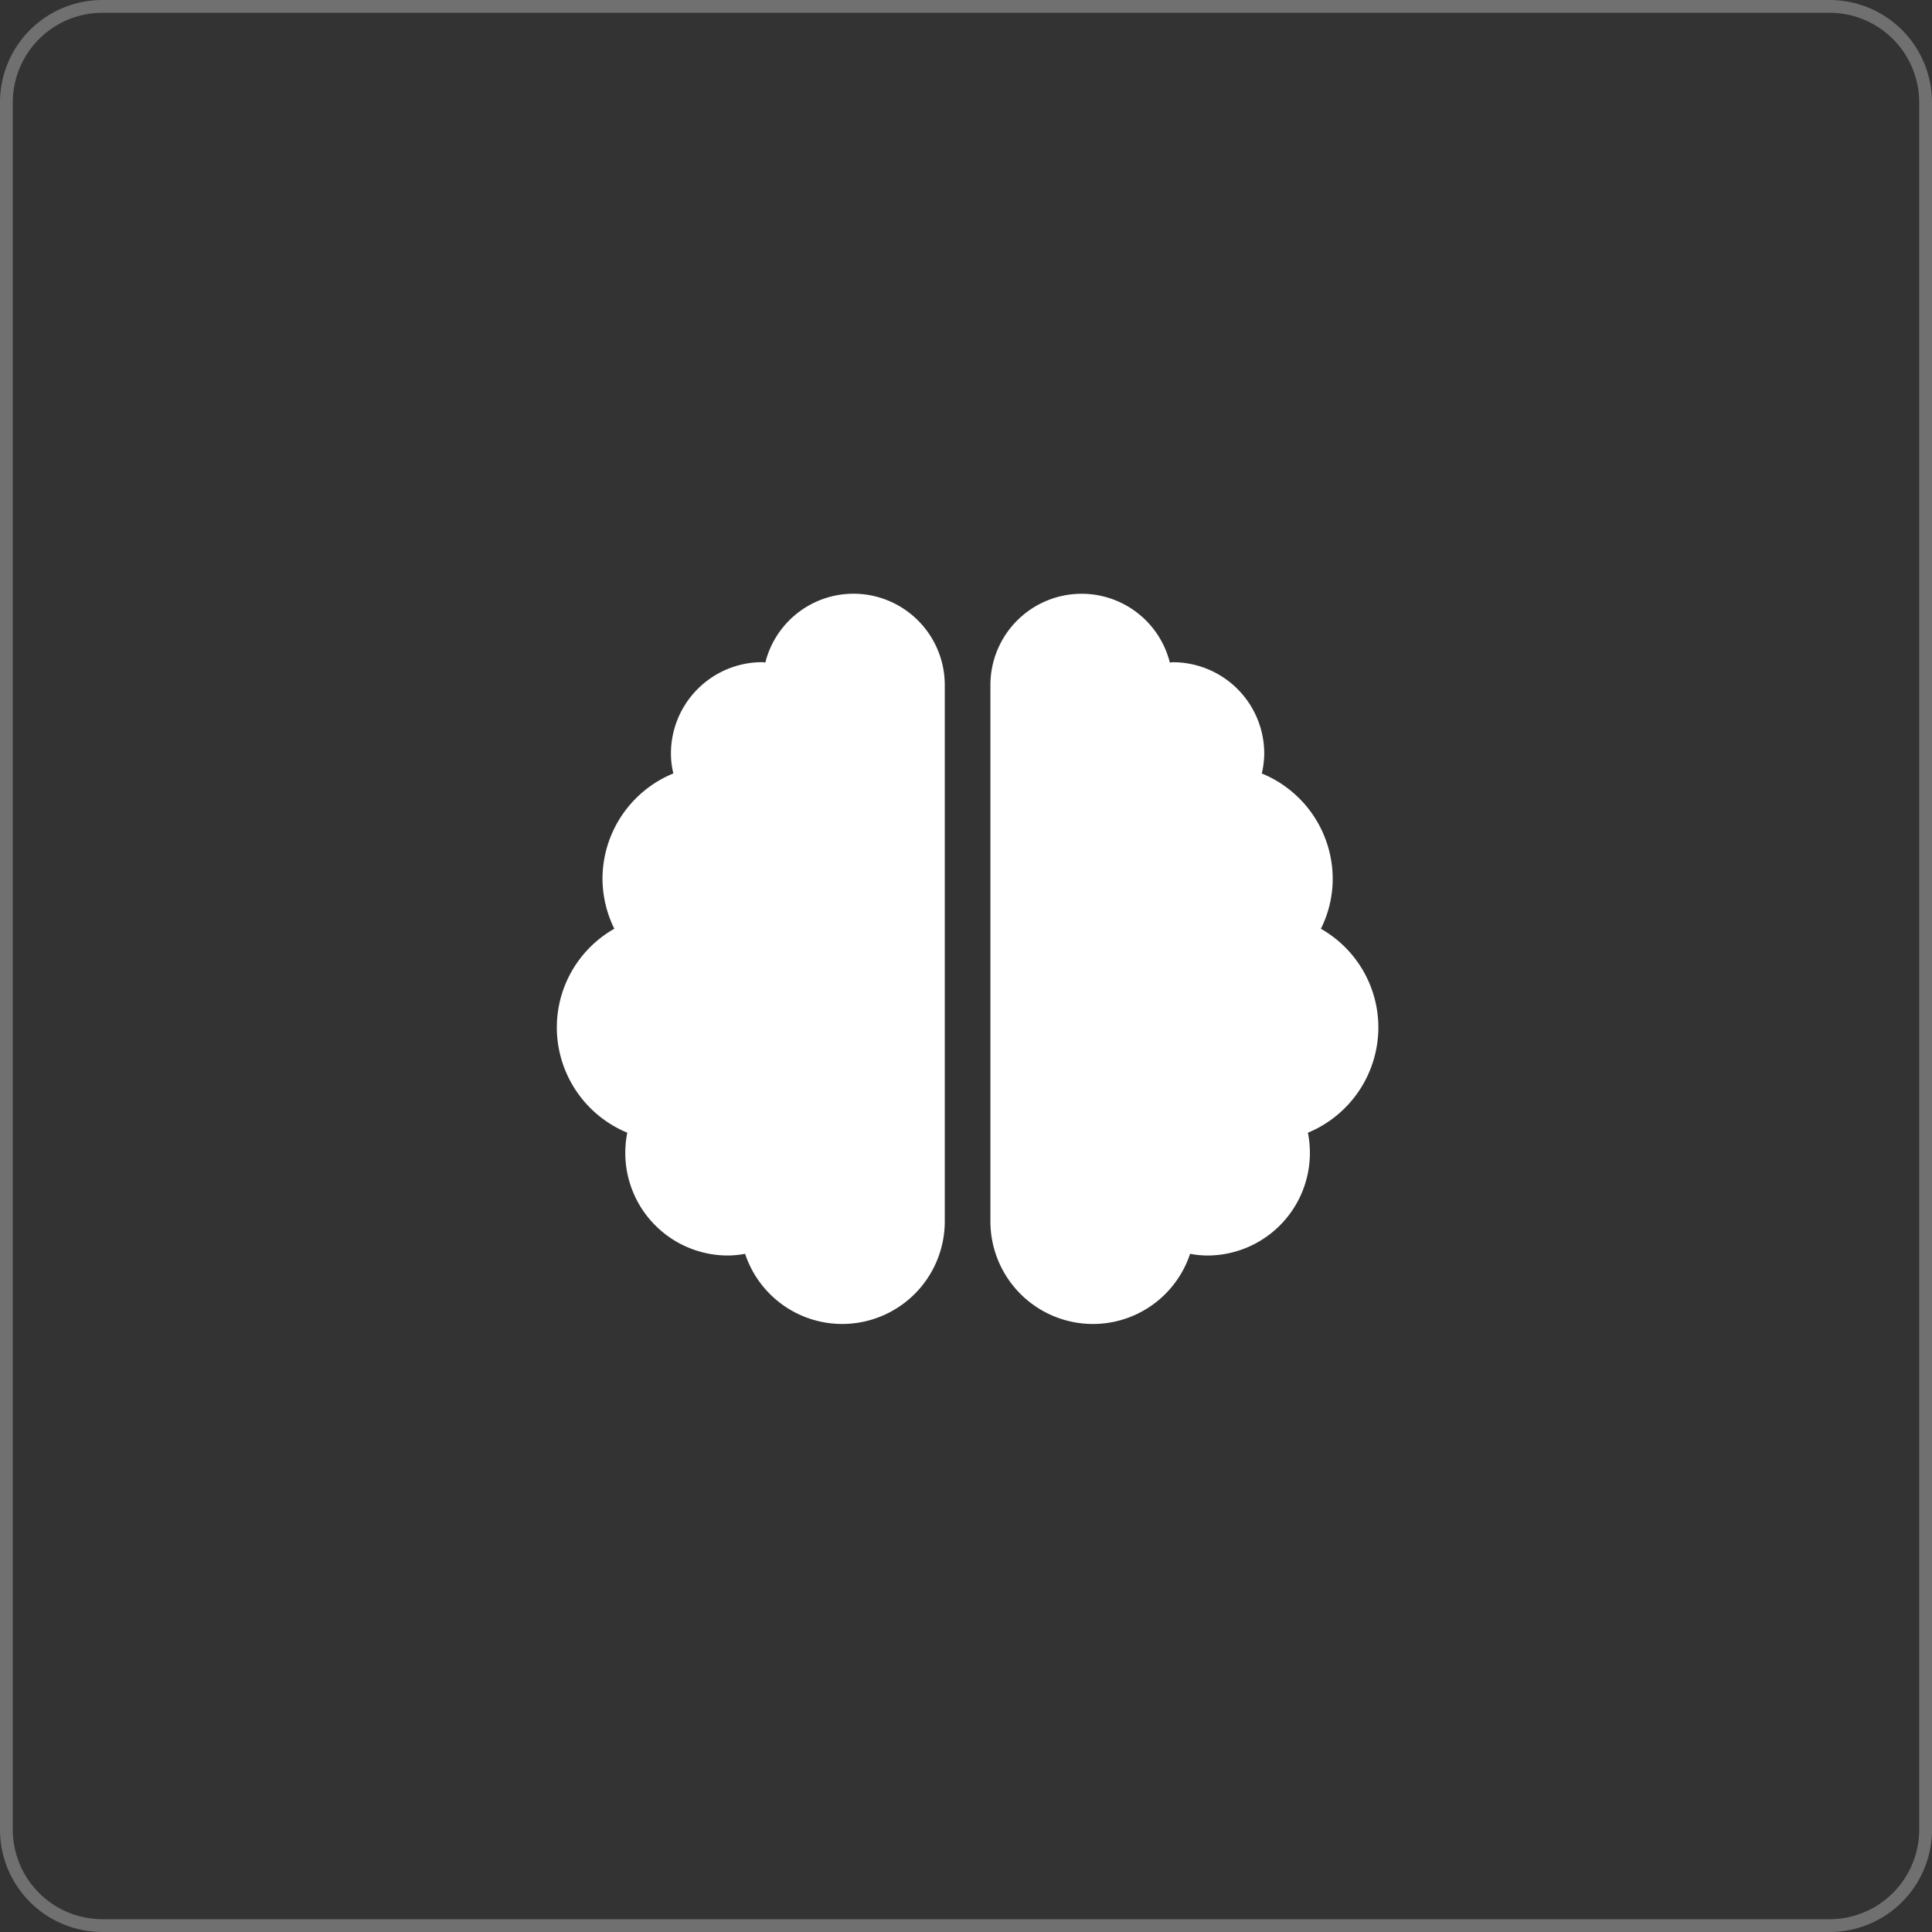 <svg xmlns="http://www.w3.org/2000/svg" width="151" height="151" viewBox="0 0 151 151"><rect x="0" y="0" width="151" height="151" fill="#333333" stroke="none"/><g transform="translate(-0.198)"><g transform="translate(0)"><path d="M23.187-131.25a7.113,7.113,0,0,0-6.889,5.373c-.089,0-.156-.022-.245-.022a7.141,7.141,0,0,0-7.134,7.134,6.571,6.571,0,0,0,.19,1.561,8.918,8.918,0,0,0-5.54,8.249,8.928,8.928,0,0,0,.925,3.89A8.871,8.871,0,0,0,0-97.362a8.918,8.918,0,0,0,5.507,8.238,8.165,8.165,0,0,0-.156,1.572,8.021,8.021,0,0,0,8.026,8.026,7.557,7.557,0,0,0,1.338-.134,8,8,0,0,0,7.58,5.485A8.021,8.021,0,0,0,30.321-82.2v-41.914A7.141,7.141,0,0,0,23.187-131.25ZM64.209-97.362a8.871,8.871,0,0,0-4.492-7.7,8.774,8.774,0,0,0,.925-3.89A8.918,8.918,0,0,0,55.1-117.2a7.2,7.2,0,0,0,.19-1.561,7.141,7.141,0,0,0-7.134-7.134c-.089,0-.167.022-.245.022a7.113,7.113,0,0,0-6.889-5.373,7.134,7.134,0,0,0-7.134,7.134V-82.2a8.021,8.021,0,0,0,8.026,8.026,8,8,0,0,0,7.58-5.485,7.557,7.557,0,0,0,1.338.134,8.021,8.021,0,0,0,8.026-8.026,8.165,8.165,0,0,0-.156-1.572A8.918,8.918,0,0,0,64.209-97.362Z" transform="translate(43.718 177.653)" fill="#fff"/><path d="M8,1A7.008,7.008,0,0,0,1,8V143a7.008,7.008,0,0,0,7,7H143a7.008,7.008,0,0,0,7-7V8a7.008,7.008,0,0,0-7-7H8M8,0H143a8,8,0,0,1,8,8V143a8,8,0,0,1-8,8H8a8,8,0,0,1-8-8V8A8,8,0,0,1,8,0Z" transform="translate(0.198)" fill="#707070"/></g></g></svg>